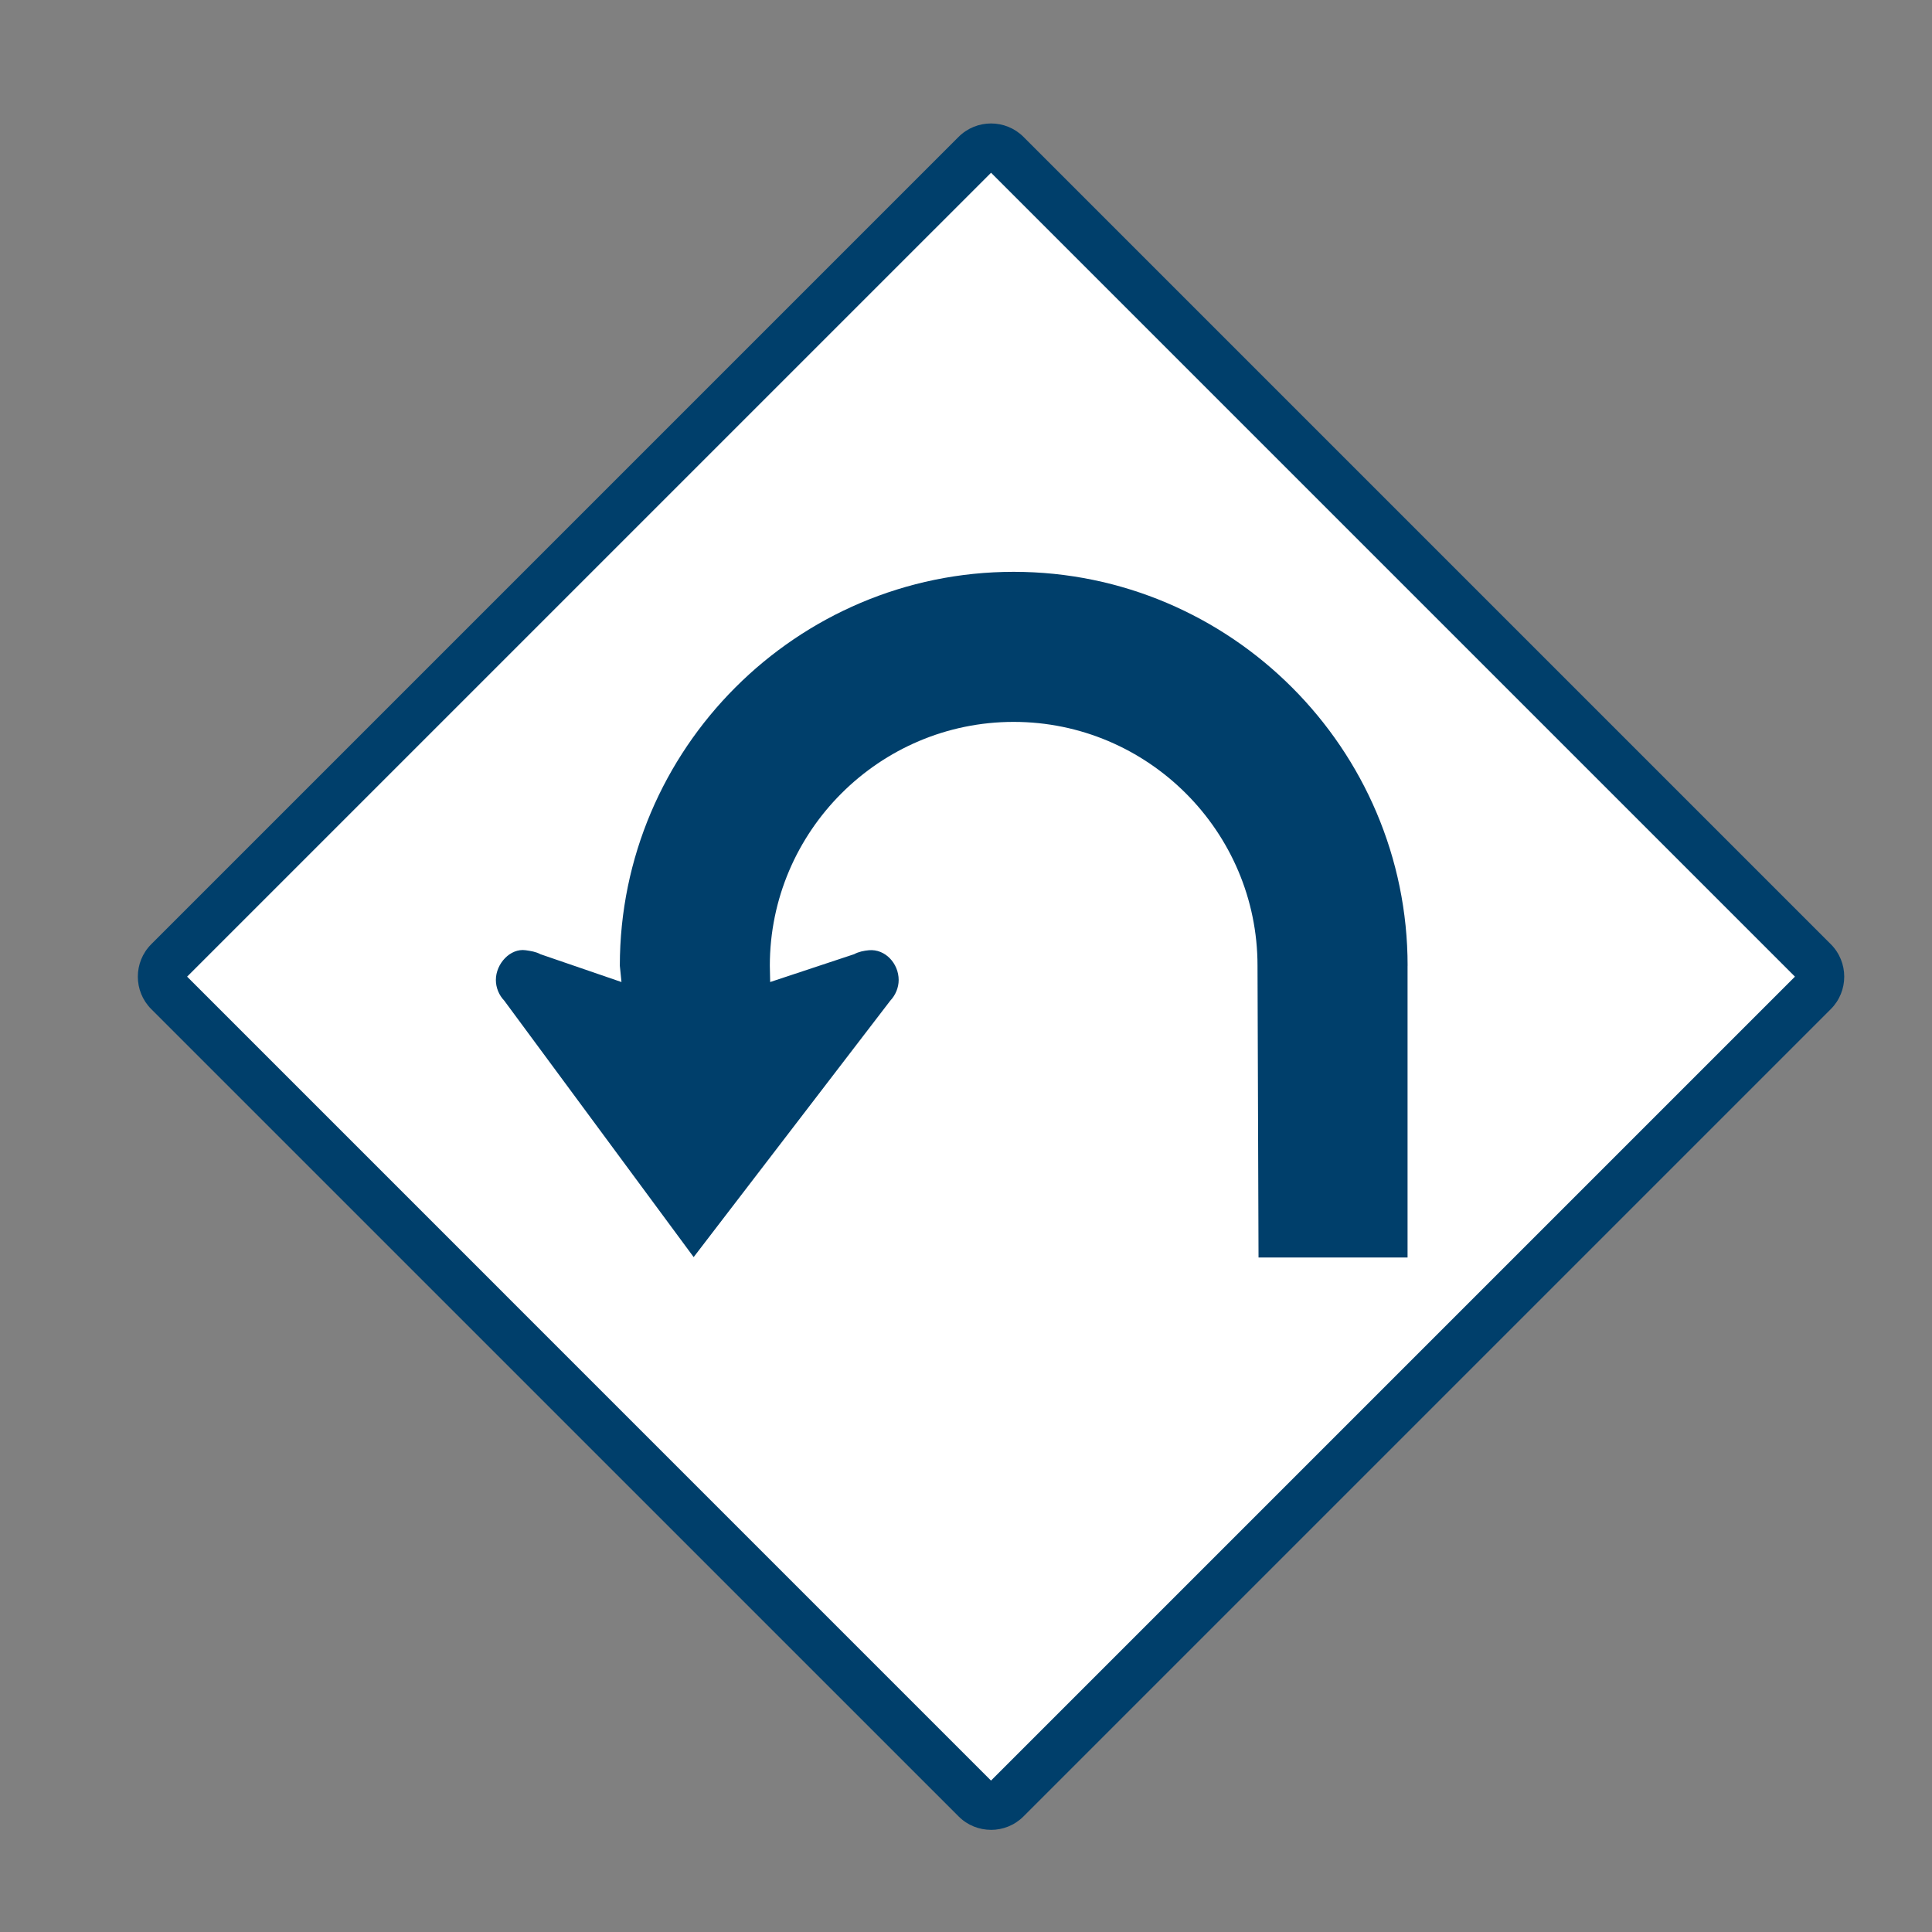 <?xml version="1.0" encoding="UTF-8"?>
<svg id="Layer_1" data-name="Layer 1" xmlns="http://www.w3.org/2000/svg" viewBox="0 0 800 800">
  <rect x="0" y="0" width="800" height="800" fill="#808080" stroke="none"/>
  <defs>
    <style>
      .cls-1 {
        fill: #fff;
      }

      .cls-2 {
        fill: #003f6b;
      }
    </style>
  </defs>
  <g>
    <rect class="cls-1" x="164.98" y="159.03" width="490.77" height="490.77" rx="9" ry="9" transform="translate(-165.77 408.62) rotate(-45)"/>
    <path class="cls-2" d="m410.37,757.7c-4.87,0-9.73-1.85-13.43-5.56L62.63,417.85c-7.41-7.41-7.41-19.46,0-26.87L396.93,56.68c7.41-7.41,19.46-7.41,26.87,0l334.3,334.3c7.41,7.41,7.41,19.46,0,26.87l-334.3,334.3c-3.7,3.7-8.57,5.56-13.44,5.56ZM77.48,404.41l332.88,332.89,332.89-332.89L410.37,71.53,77.48,404.41Zm666.48.71h0,0Z"/>
  </g>
  <path id="path3721" class="cls-2" d="m582.86,399.88h0c0-89.83-73.28-163.1-163.12-163.1s-163.08,73.27-163.08,163.1l.68,6.76-33.58-11.53c-1.83-1.02-4.03-1.34-6.11-1.64-6.33-.9-12.32,5.53-12.32,12.31,0,3.19,1.3,6.31,3.47,8.57l78.43,106.19,81.42-106.19c2.15-2.28,3.47-5.38,3.47-8.57,0-6.78-5.53-12.91-12.33-12.31-2.09.2-4.27.63-6.11,1.64l-34.77,11.53-.14-6.76c0-55.61,45.37-100.96,100.96-100.96s100.98,45.35,100.98,100.96l.42,120.82h61.71v-120.82h0Z"/>
</svg>